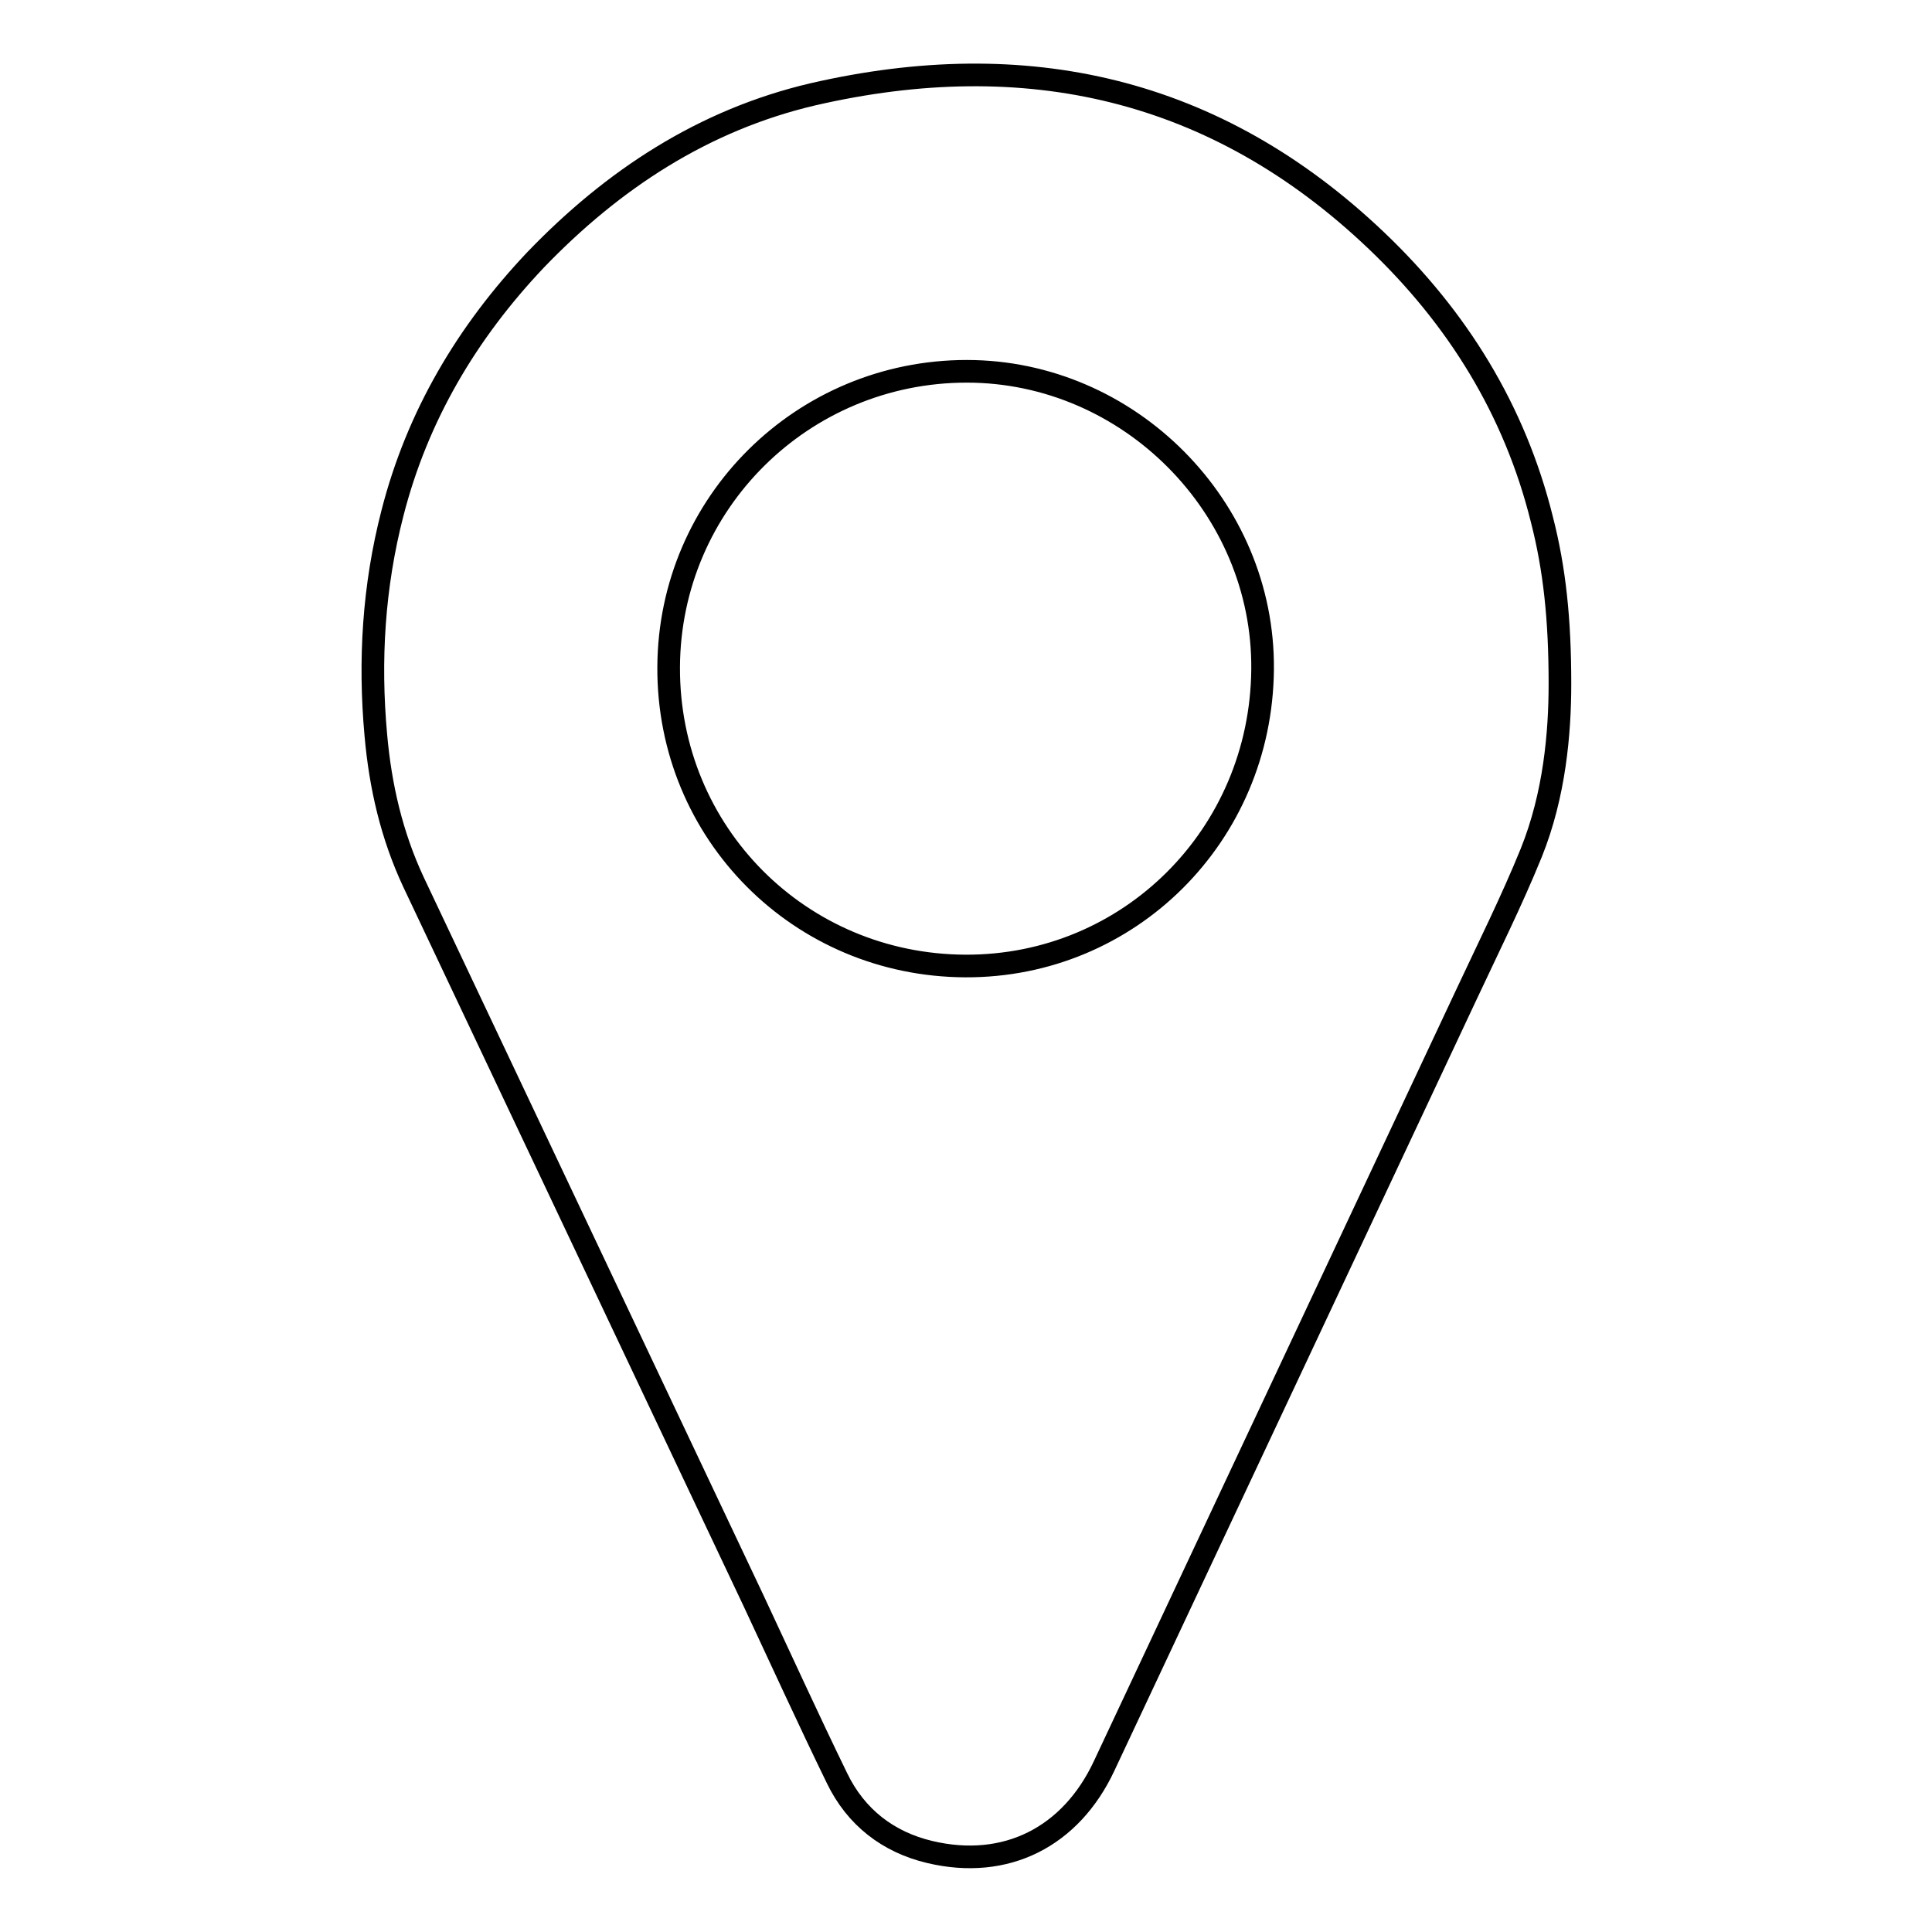 <?xml version="1.0" encoding="utf-8"?>
<!-- Svg Vector Icons : http://www.onlinewebfonts.com/icon -->
<!DOCTYPE svg PUBLIC "-//W3C//DTD SVG 1.1//EN" "http://www.w3.org/Graphics/SVG/1.1/DTD/svg11.dtd">
<svg version="1.1" xmlns="http://www.w3.org/2000/svg" xmlns:xlink="http://www.w3.org/1999/xlink" x="0px" y="0px" viewBox="0 0 256 256" enable-background="new 0 0 256 256" xml:space="preserve">
<g><g><path stroke-width="3" fill-opacity="0" stroke="#000000"  d="M206.7,90.6c0,6.5-0.7,14.7-3.8,22.4c-2.6,6.4-5.7,12.6-8.6,18.8c-16,34.1-32,68.1-48,102.2c-4.4,9.4-13,13.8-23.1,11.4c-5.5-1.3-9.8-4.6-12.3-9.8c-3.8-7.8-7.4-15.7-11.1-23.6c-15-31.7-30-63.4-45-95.1c-2.9-6.2-4.4-12.7-5-19.5c-0.9-9.9-0.3-19.7,2.2-29.4C55.3,55.1,61.9,44,71,34.4c10.2-10.6,22.2-18.5,36.7-21.9c28.2-6.5,53.4-0.9,74.7,19.4c10.7,10.2,18.3,22.4,21.9,36.9C206,75.4,206.7,82.1,206.7,90.6z M127.9,128c21.7,0.1,39.2-17.3,39.4-39.3c0.2-21.5-17.7-39.5-39.2-39.5c-21.7,0-39.4,17.4-39.5,39.2C88.5,110.4,106,127.9,127.9,128z"/></g></g>
</svg>